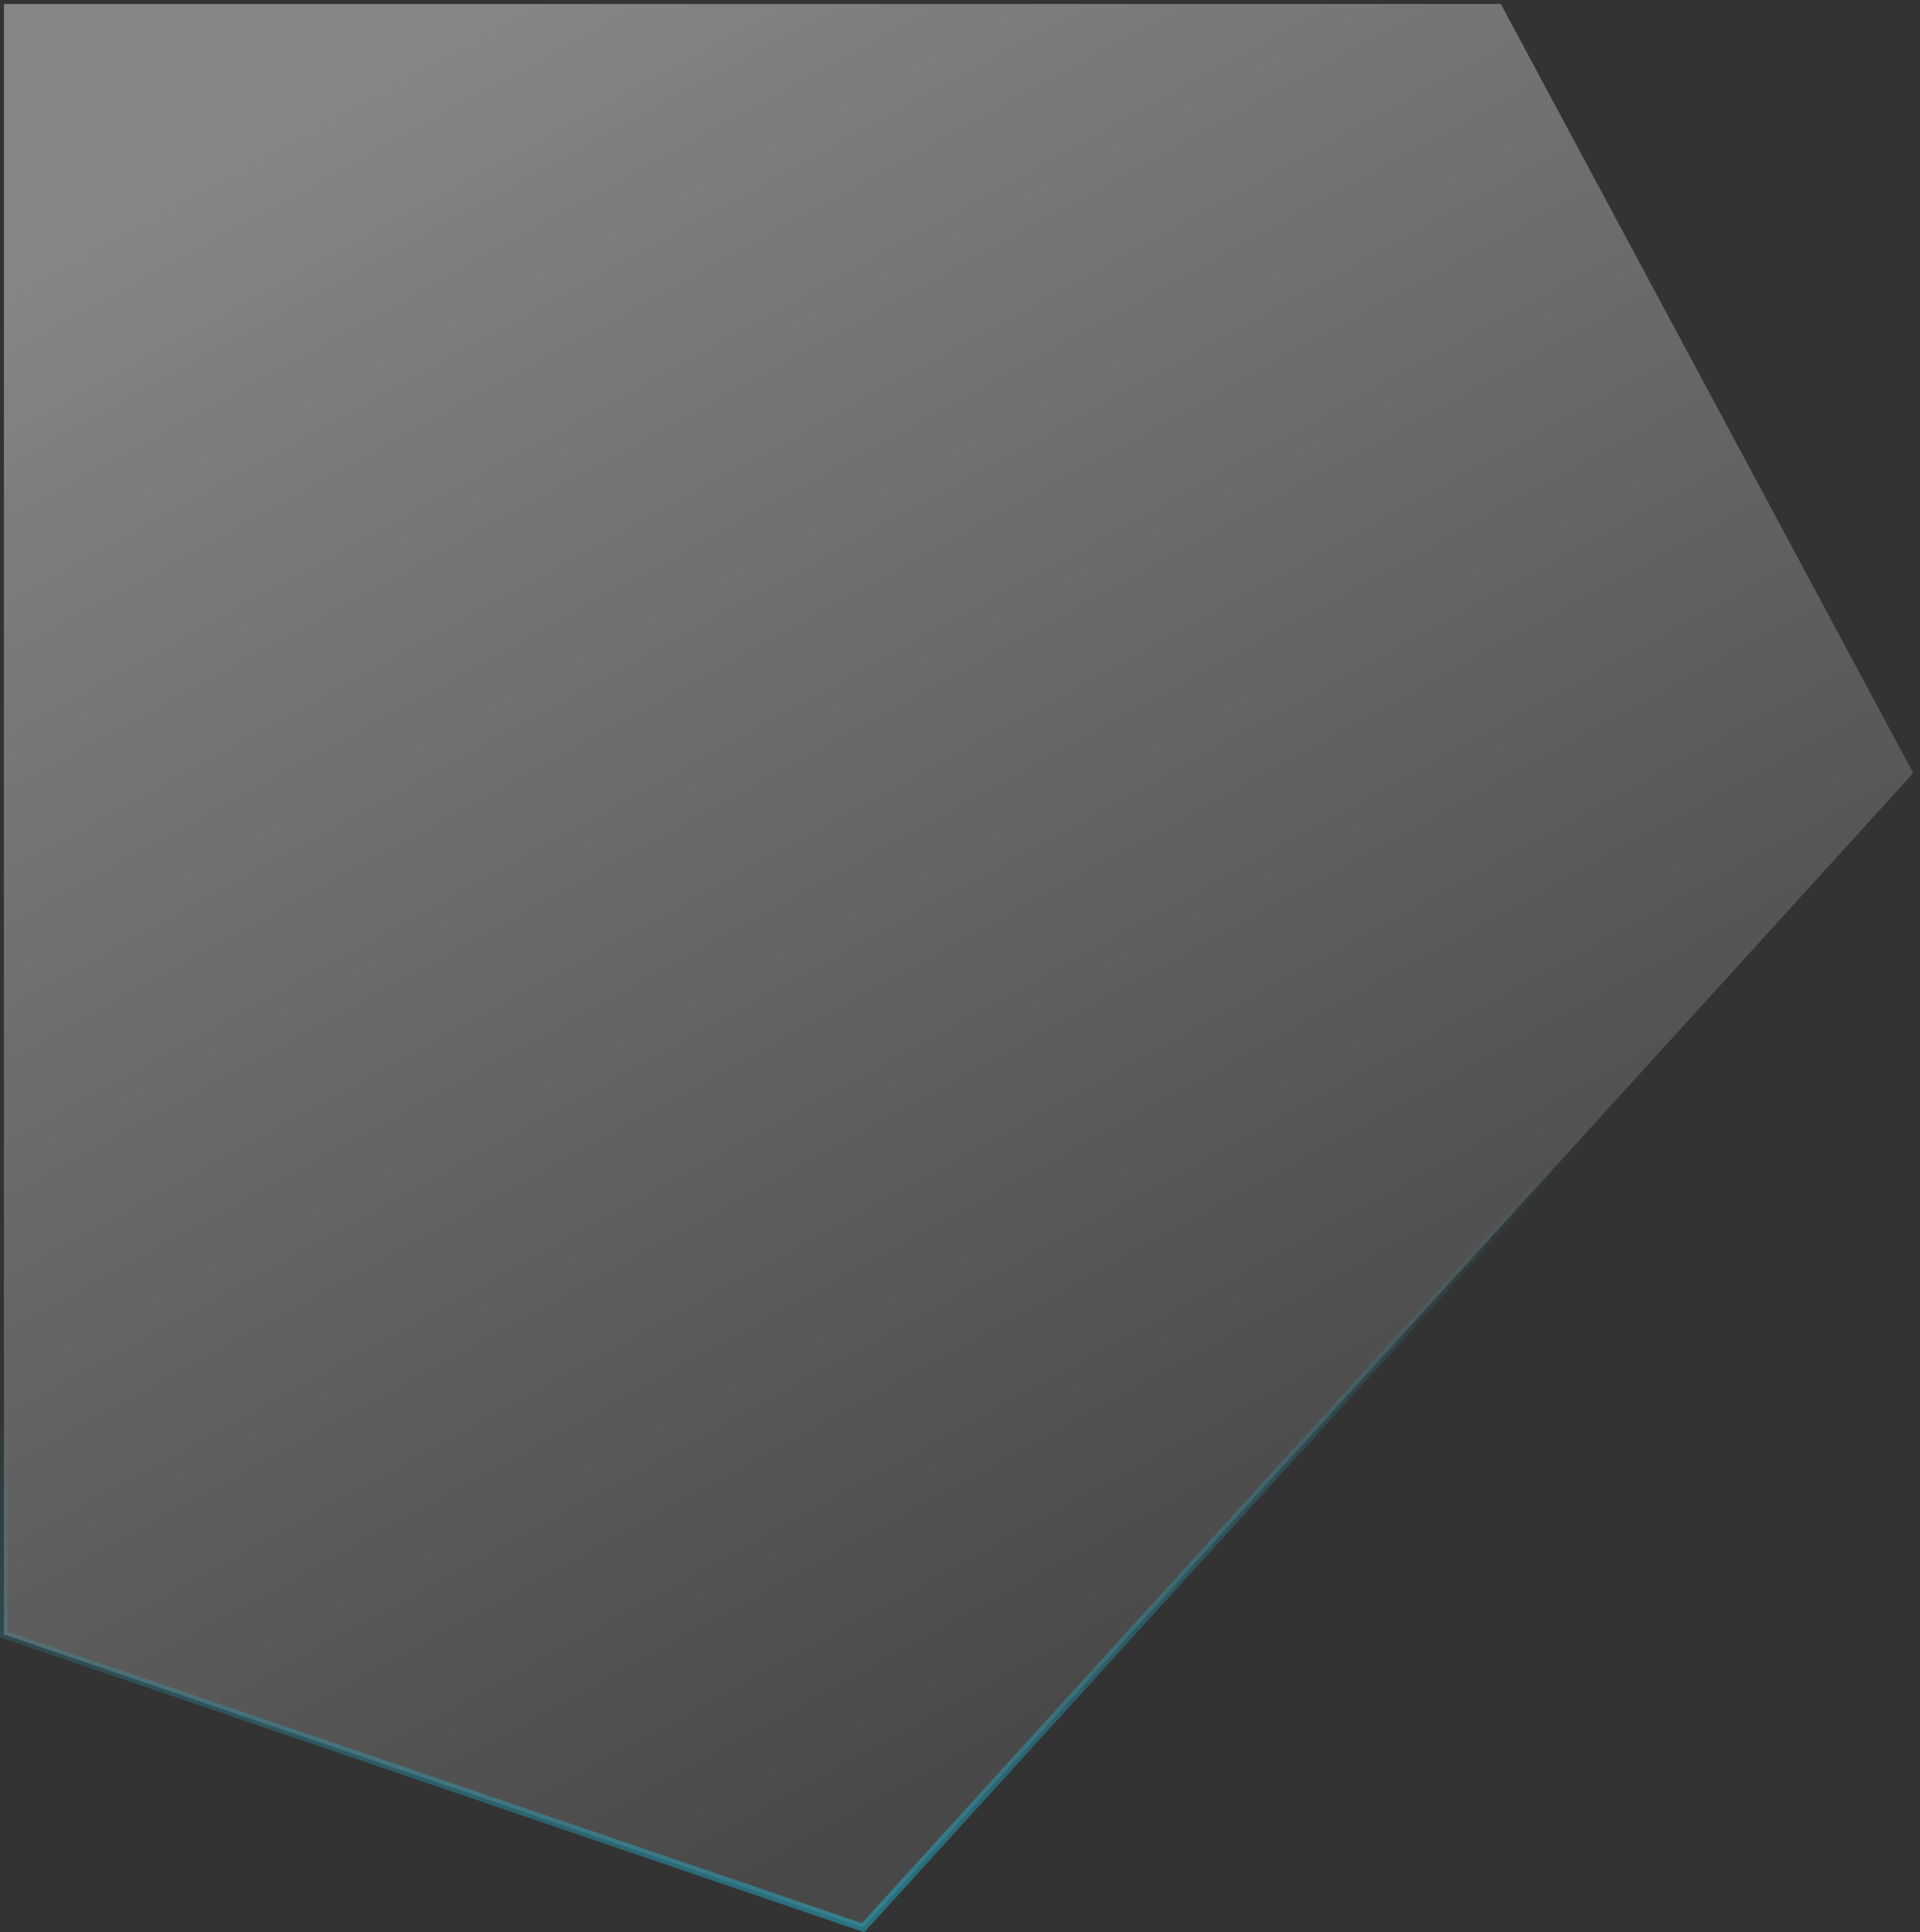 <?xml version="1.0" encoding="UTF-8"?> <svg xmlns="http://www.w3.org/2000/svg" width="489" height="492" viewBox="0 0 489 492" fill="none"><rect x="0" y="0" width="489" height="492" fill="#333333" stroke="none"/><path d="M382.237 1L487.285 196.85L219.817 490.842L1 416.179L1 1L382.237 1Z" fill="url(#paint0_linear_98_609)" stroke="url(#paint1_linear_98_609)" stroke-width="2"></path><defs><linearGradient id="paint0_linear_98_609" x1="-1.7588e-05" y1="73.918" x2="222.865" y2="478.514" gradientUnits="userSpaceOnUse"><stop stop-color="white" stop-opacity="0.4"></stop><stop offset="1" stop-color="white" stop-opacity="0.1"></stop></linearGradient><linearGradient id="paint1_linear_98_609" x1="213.607" y1="492" x2="133.821" y2="-0.016" gradientUnits="userSpaceOnUse"><stop stop-color="#19D2F6" stop-opacity="0.4"></stop><stop offset="0.34" stop-color="#19D2F6" stop-opacity="0"></stop></linearGradient></defs></svg> 
